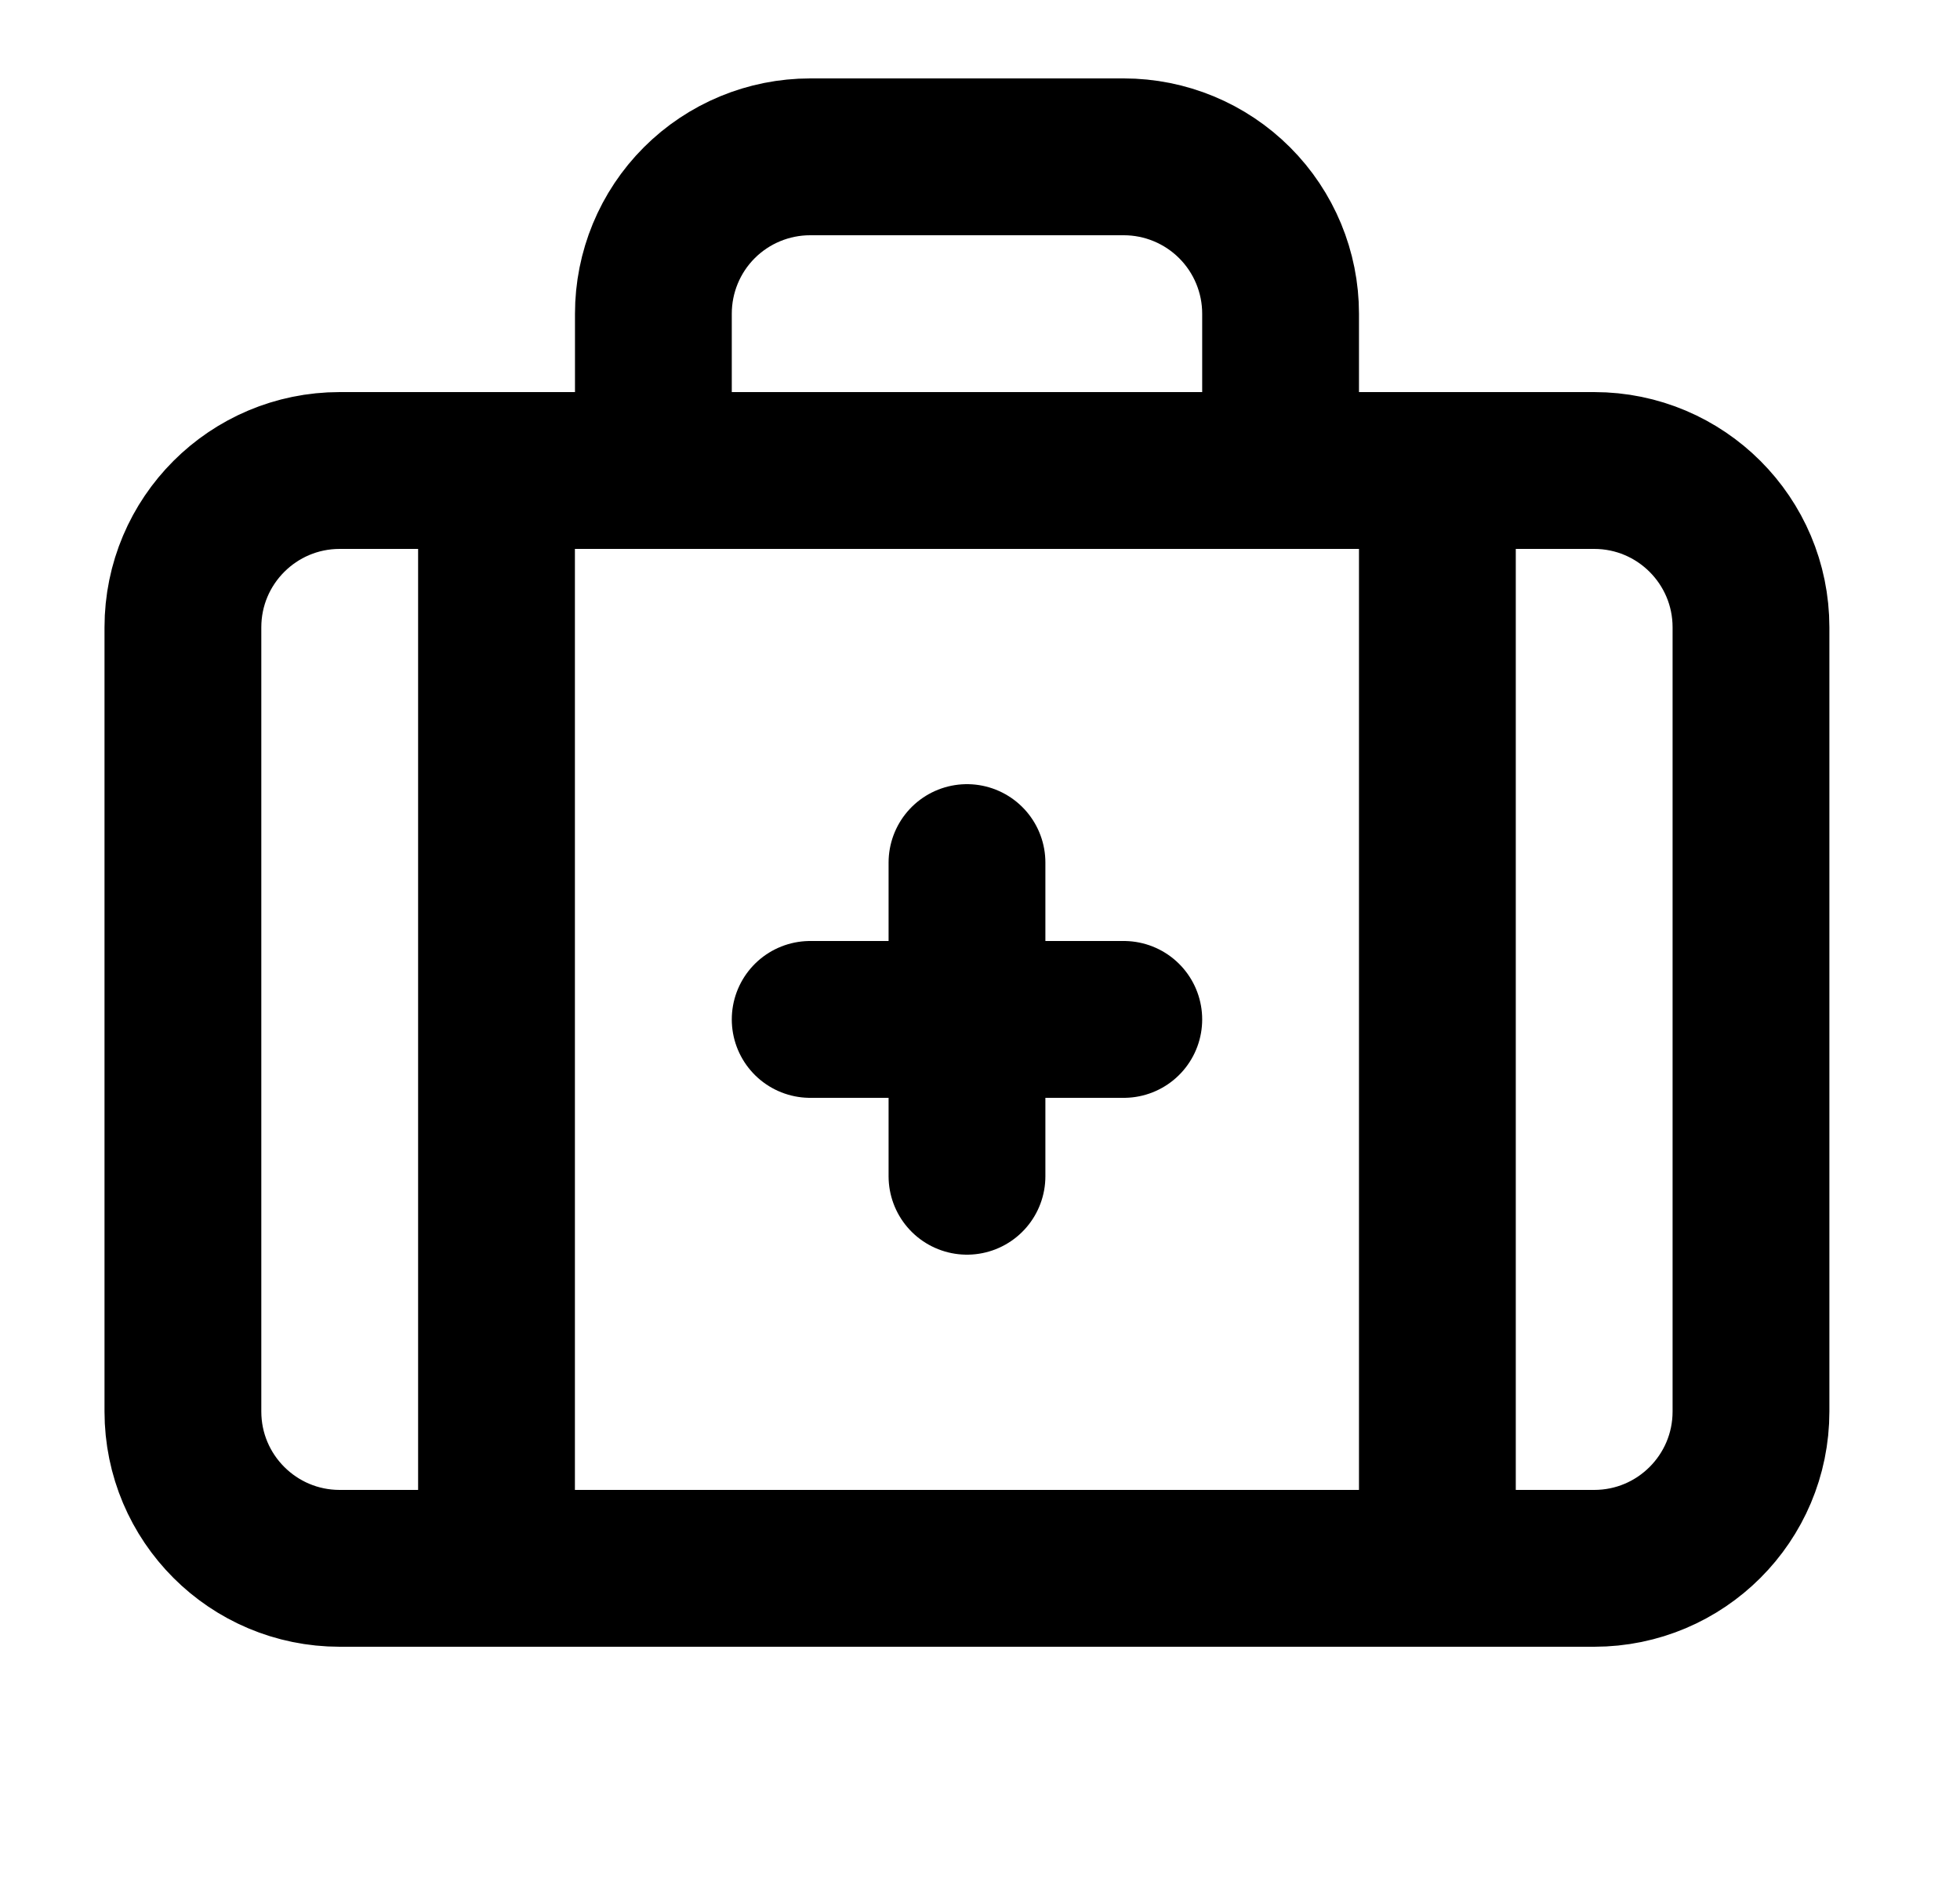 <?xml version="1.0" encoding="UTF-8"?> <svg xmlns="http://www.w3.org/2000/svg" width="25" height="24" viewBox="0 0 25 24" fill="none"><path d="M12.334 11V15M14.334 13H10.334M16.334 6V4C16.334 3.47 16.123 2.961 15.748 2.586C15.373 2.211 14.864 2 14.334 2H10.334C9.803 2 9.294 2.211 8.919 2.586C8.544 2.961 8.334 3.47 8.334 4V6M18.334 6V20M6.333 6V20M4.333 6H20.334C21.438 6 22.334 6.895 22.334 8V18C22.334 19.105 21.438 20 20.334 20H4.333C3.229 20 2.333 19.105 2.333 18V8C2.333 6.895 3.229 6 4.333 6Z" stroke="black" stroke-width="2" stroke-linecap="round" stroke-linejoin="round"></path></svg> 